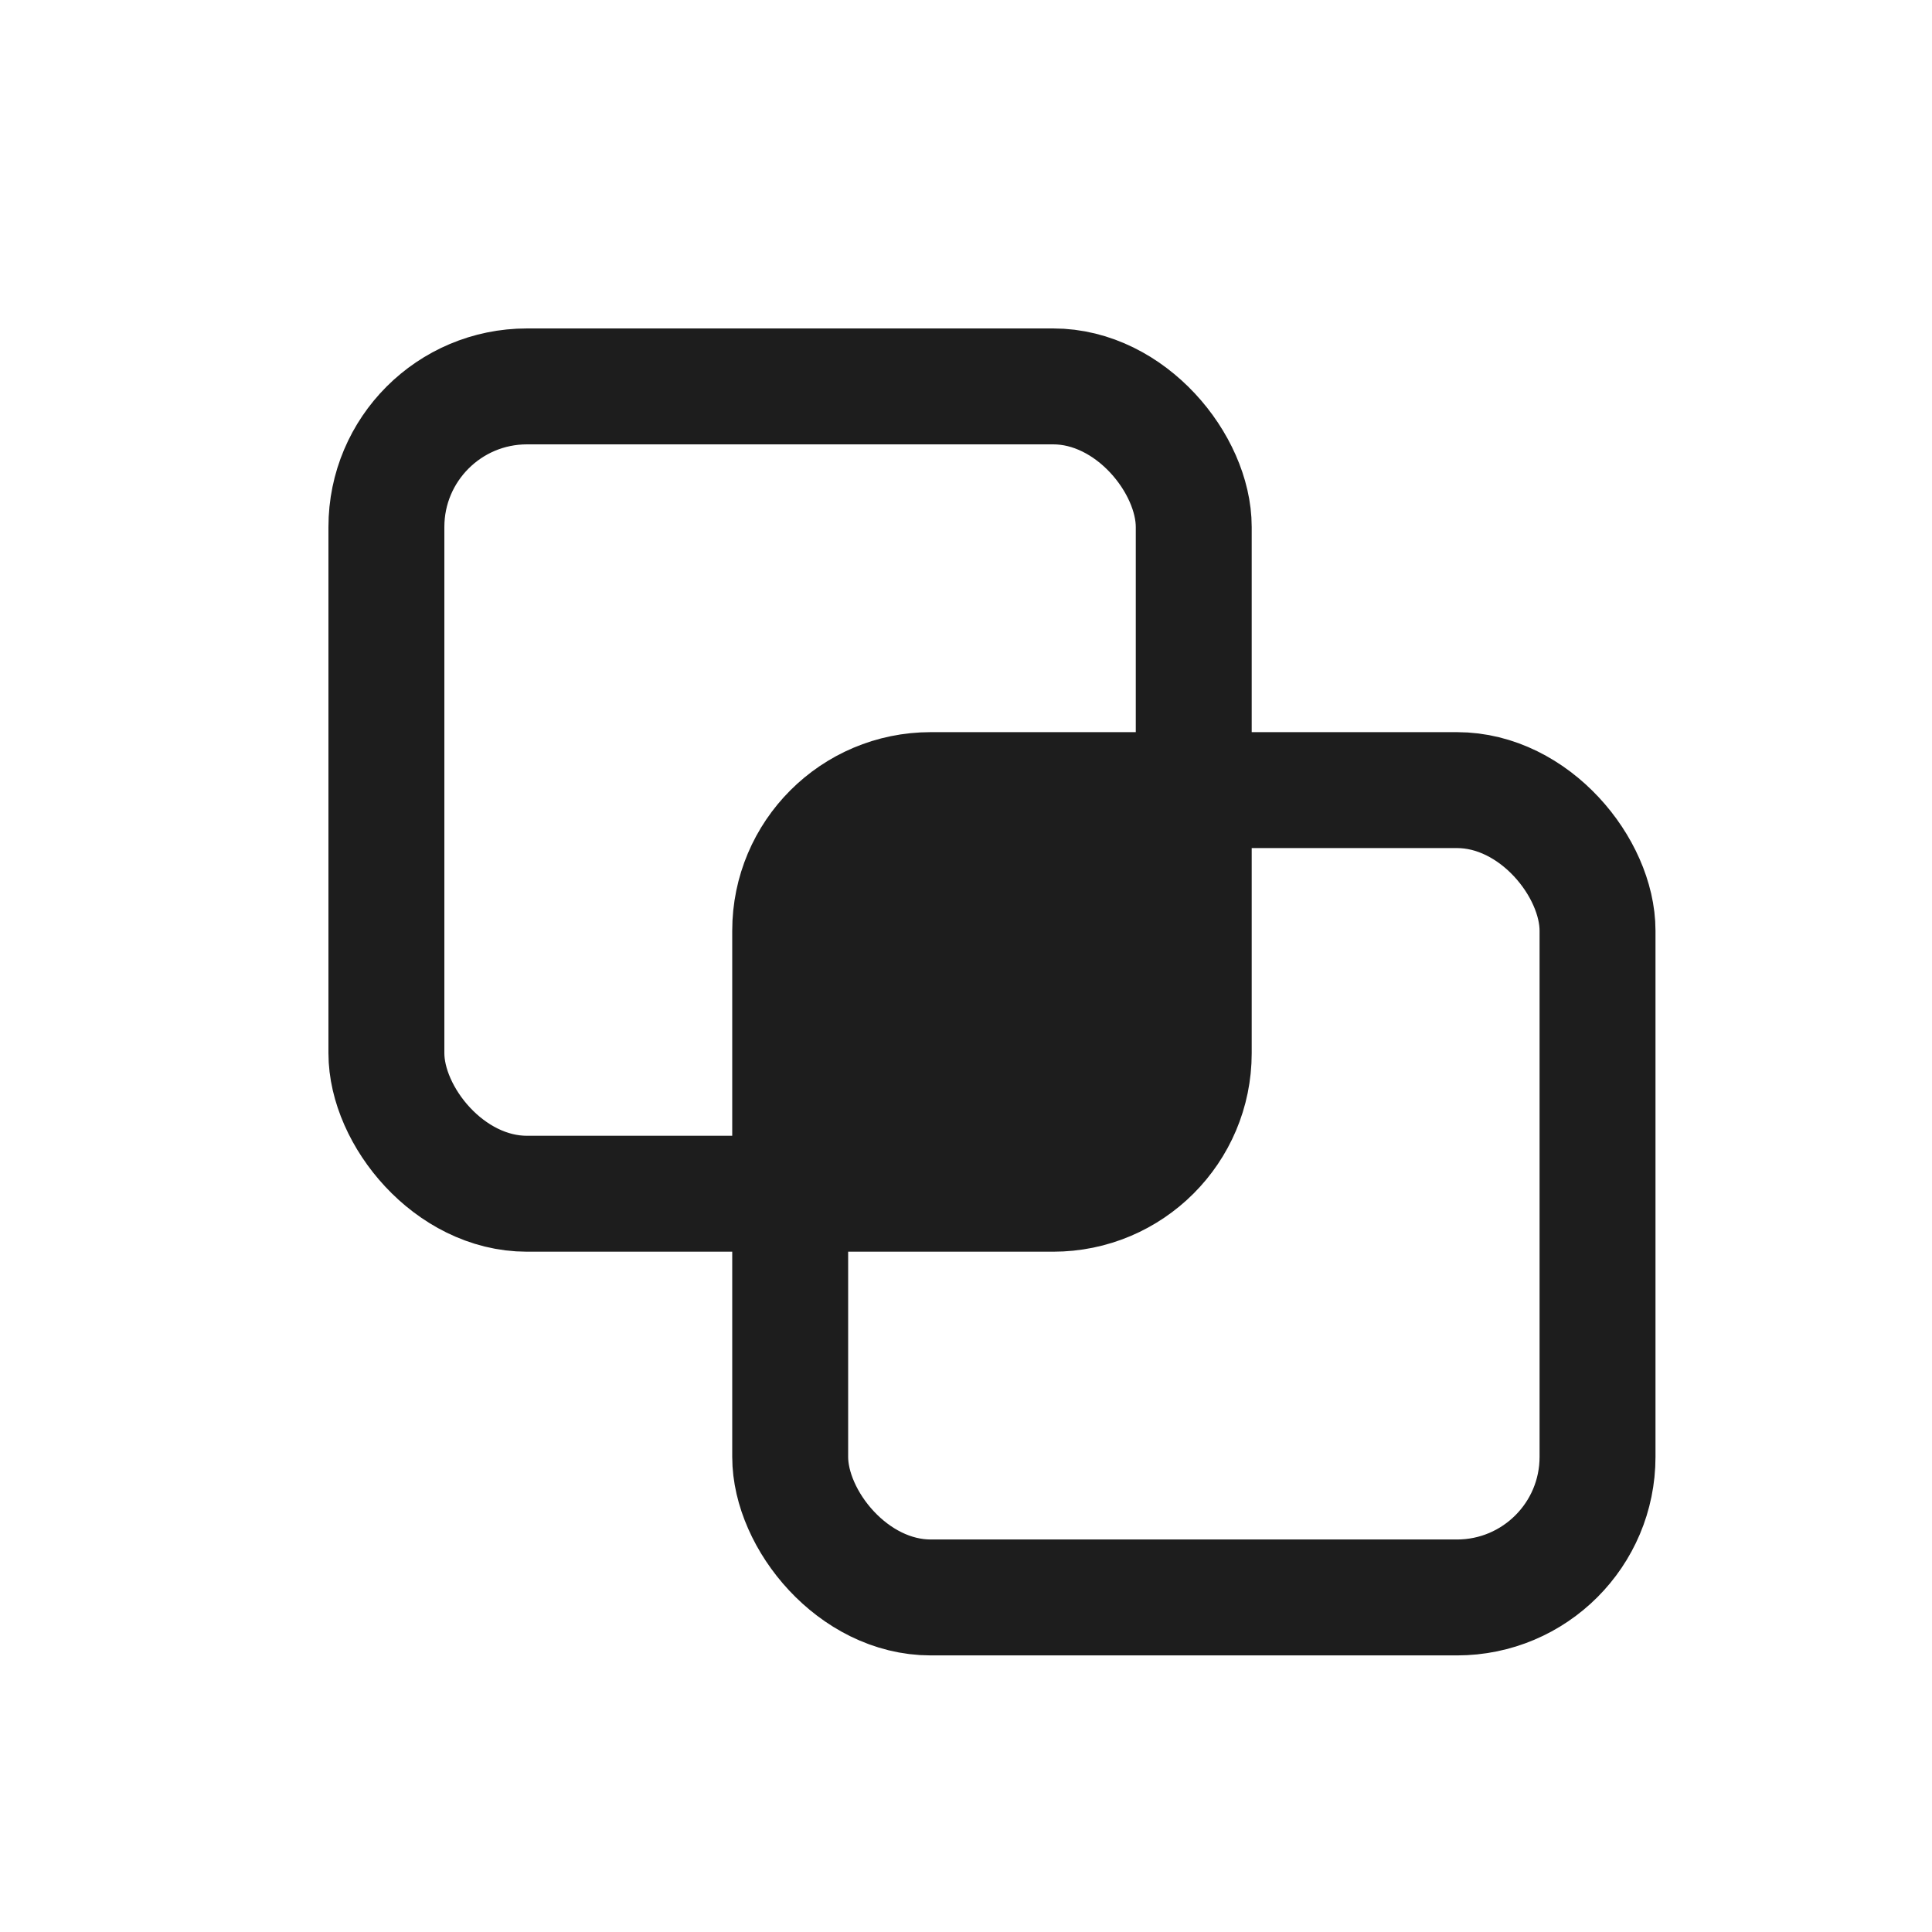 <svg xmlns="http://www.w3.org/2000/svg" width="25" height="25" viewBox="0 0 25 25">
  <g id="ico-acc-mask-n" transform="translate(22183 21245)">
    <circle id="Elipse_72" data-name="Elipse 72" cx="12.5" cy="12.5" r="12.5" transform="translate(-22183 -21245)" fill="#f5f5f5" opacity="0"/>
    <g id="Grupo_1376" data-name="Grupo 1376" transform="translate(-19 16.447)">
      <rect id="Rectángulo_853" data-name="Rectángulo 853" width="10.447" height="10.447" rx="1.819" transform="translate(-22159 -21256.447)" fill="none" stroke="#1d1d1d" stroke-linecap="round" stroke-miterlimit="10" stroke-width="1.5"/>
      <rect id="Rectángulo_854" data-name="Rectángulo 854" width="10.447" height="10.447" rx="1.819" transform="translate(-22153.775 -21251.223)" fill="none" stroke="#1d1d1d" stroke-linecap="round" stroke-miterlimit="10" stroke-width="1.5"/>
      <path id="Trazado_887" data-name="Trazado 887" d="M595.6,382.777a1.819,1.819,0,0,0-1.819,1.819V388h3.4A1.819,1.819,0,0,0,599,386.181v-3.4Z" transform="translate(-22747.553 -21634)" fill="#1d1d1d"/>
    </g>
  </g>
</svg>
